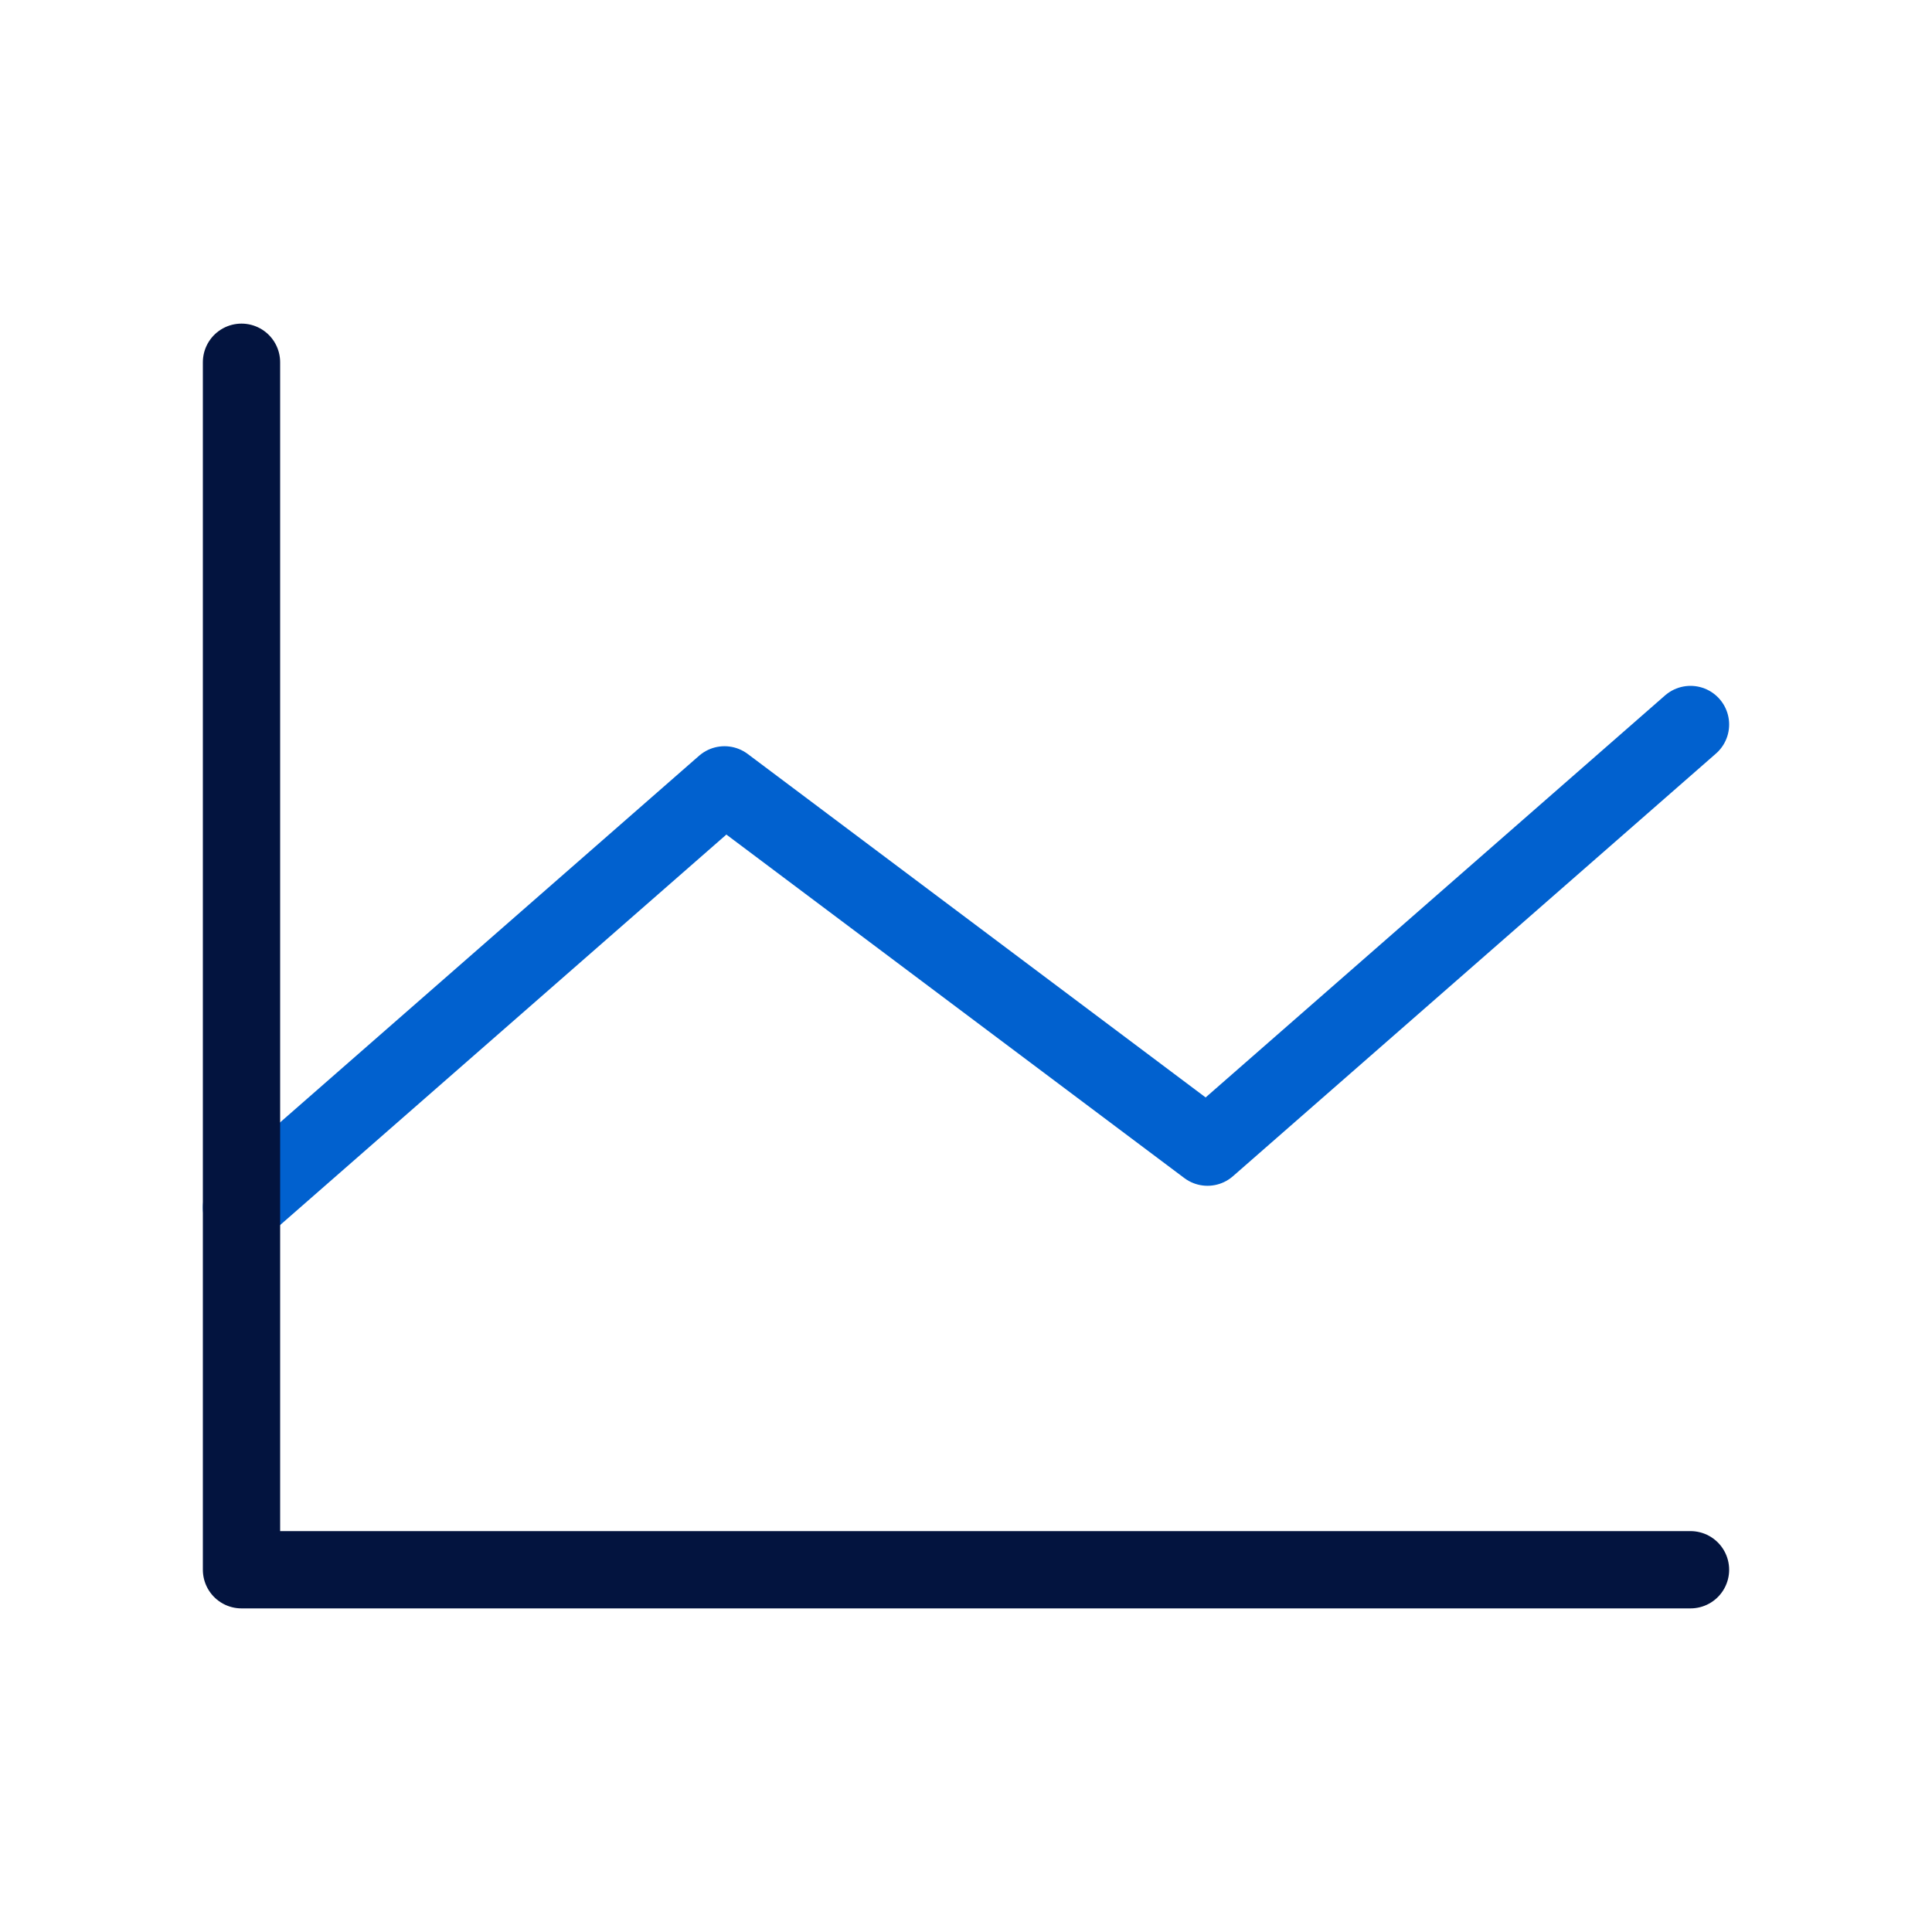 <svg width="50" height="50" viewBox="0 0 50 50" fill="none" xmlns="http://www.w3.org/2000/svg">
<path d="M43.75 18.75L31.25 29.688L18.75 20.312L6.25 31.25" stroke="#0161CF" stroke-width="2" stroke-linecap="round" stroke-linejoin="round"/>
<path d="M43.75 40.625H6.25V9.375" stroke="#03143F" stroke-width="2" stroke-linecap="round" stroke-linejoin="round"/>
</svg>
